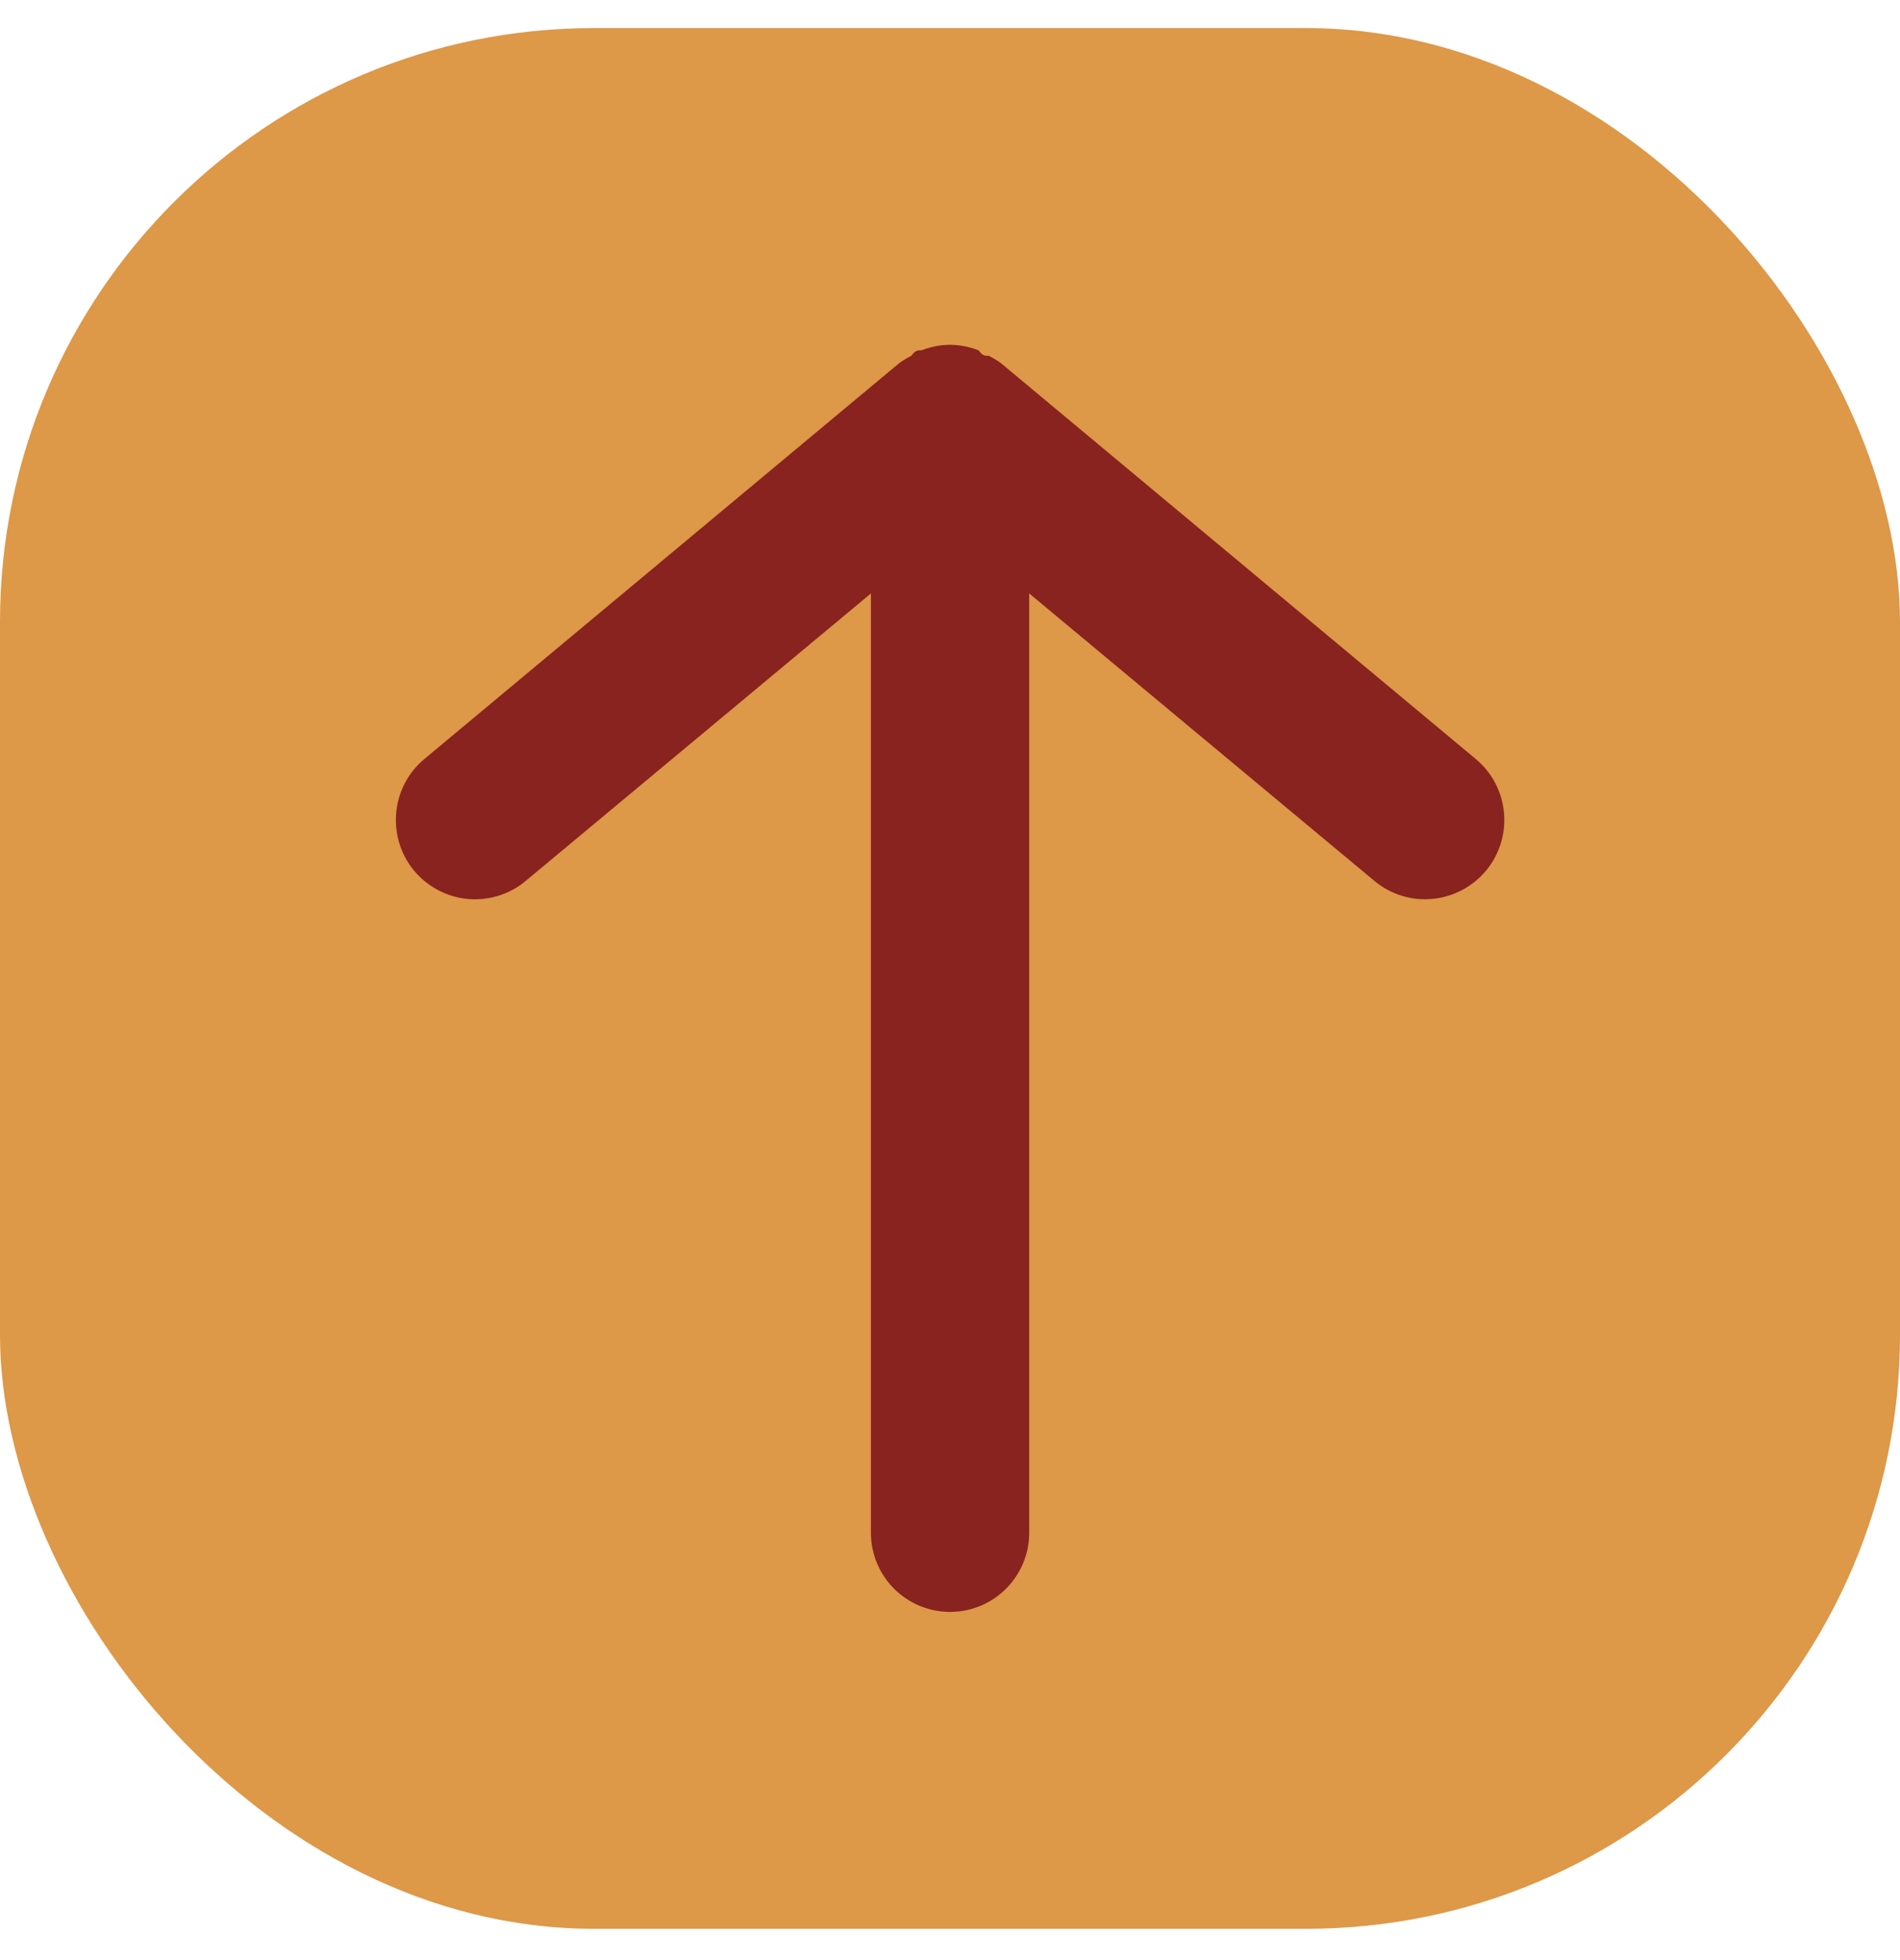 <svg width="32" height="33" viewBox="0 0 32 33" fill="none" xmlns="http://www.w3.org/2000/svg">
<rect y="0.473" width="32" height="32" rx="10" fill="#DD9848"/>
<path d="M17.334 25.805L17.334 9.991L23.148 14.831C23.42 15.058 23.771 15.167 24.123 15.134C24.476 15.101 24.801 14.93 25.028 14.658C25.254 14.386 25.363 14.035 25.33 13.682C25.298 13.33 25.127 13.004 24.854 12.778L16.854 6.111C16.791 6.066 16.724 6.026 16.654 5.991C16.588 5.991 16.548 5.991 16.481 5.898C16.328 5.838 16.165 5.806 16.001 5.805C15.836 5.806 15.674 5.838 15.521 5.898C15.454 5.898 15.414 5.898 15.348 5.991C15.278 6.026 15.211 6.066 15.148 6.111L7.148 12.778C6.997 12.903 6.876 13.06 6.793 13.238C6.71 13.415 6.667 13.609 6.668 13.805C6.667 14.116 6.775 14.418 6.974 14.658C7.086 14.793 7.224 14.905 7.379 14.986C7.534 15.068 7.704 15.119 7.878 15.135C8.053 15.151 8.229 15.132 8.397 15.08C8.564 15.028 8.72 14.944 8.854 14.831L14.668 9.991L14.668 25.805C14.668 26.158 14.808 26.497 15.058 26.747C15.308 26.997 15.647 27.138 16.001 27.138C16.355 27.138 16.694 26.997 16.944 26.747C17.194 26.497 17.334 26.158 17.334 25.805Z" fill="#88231F"/>
</svg>

